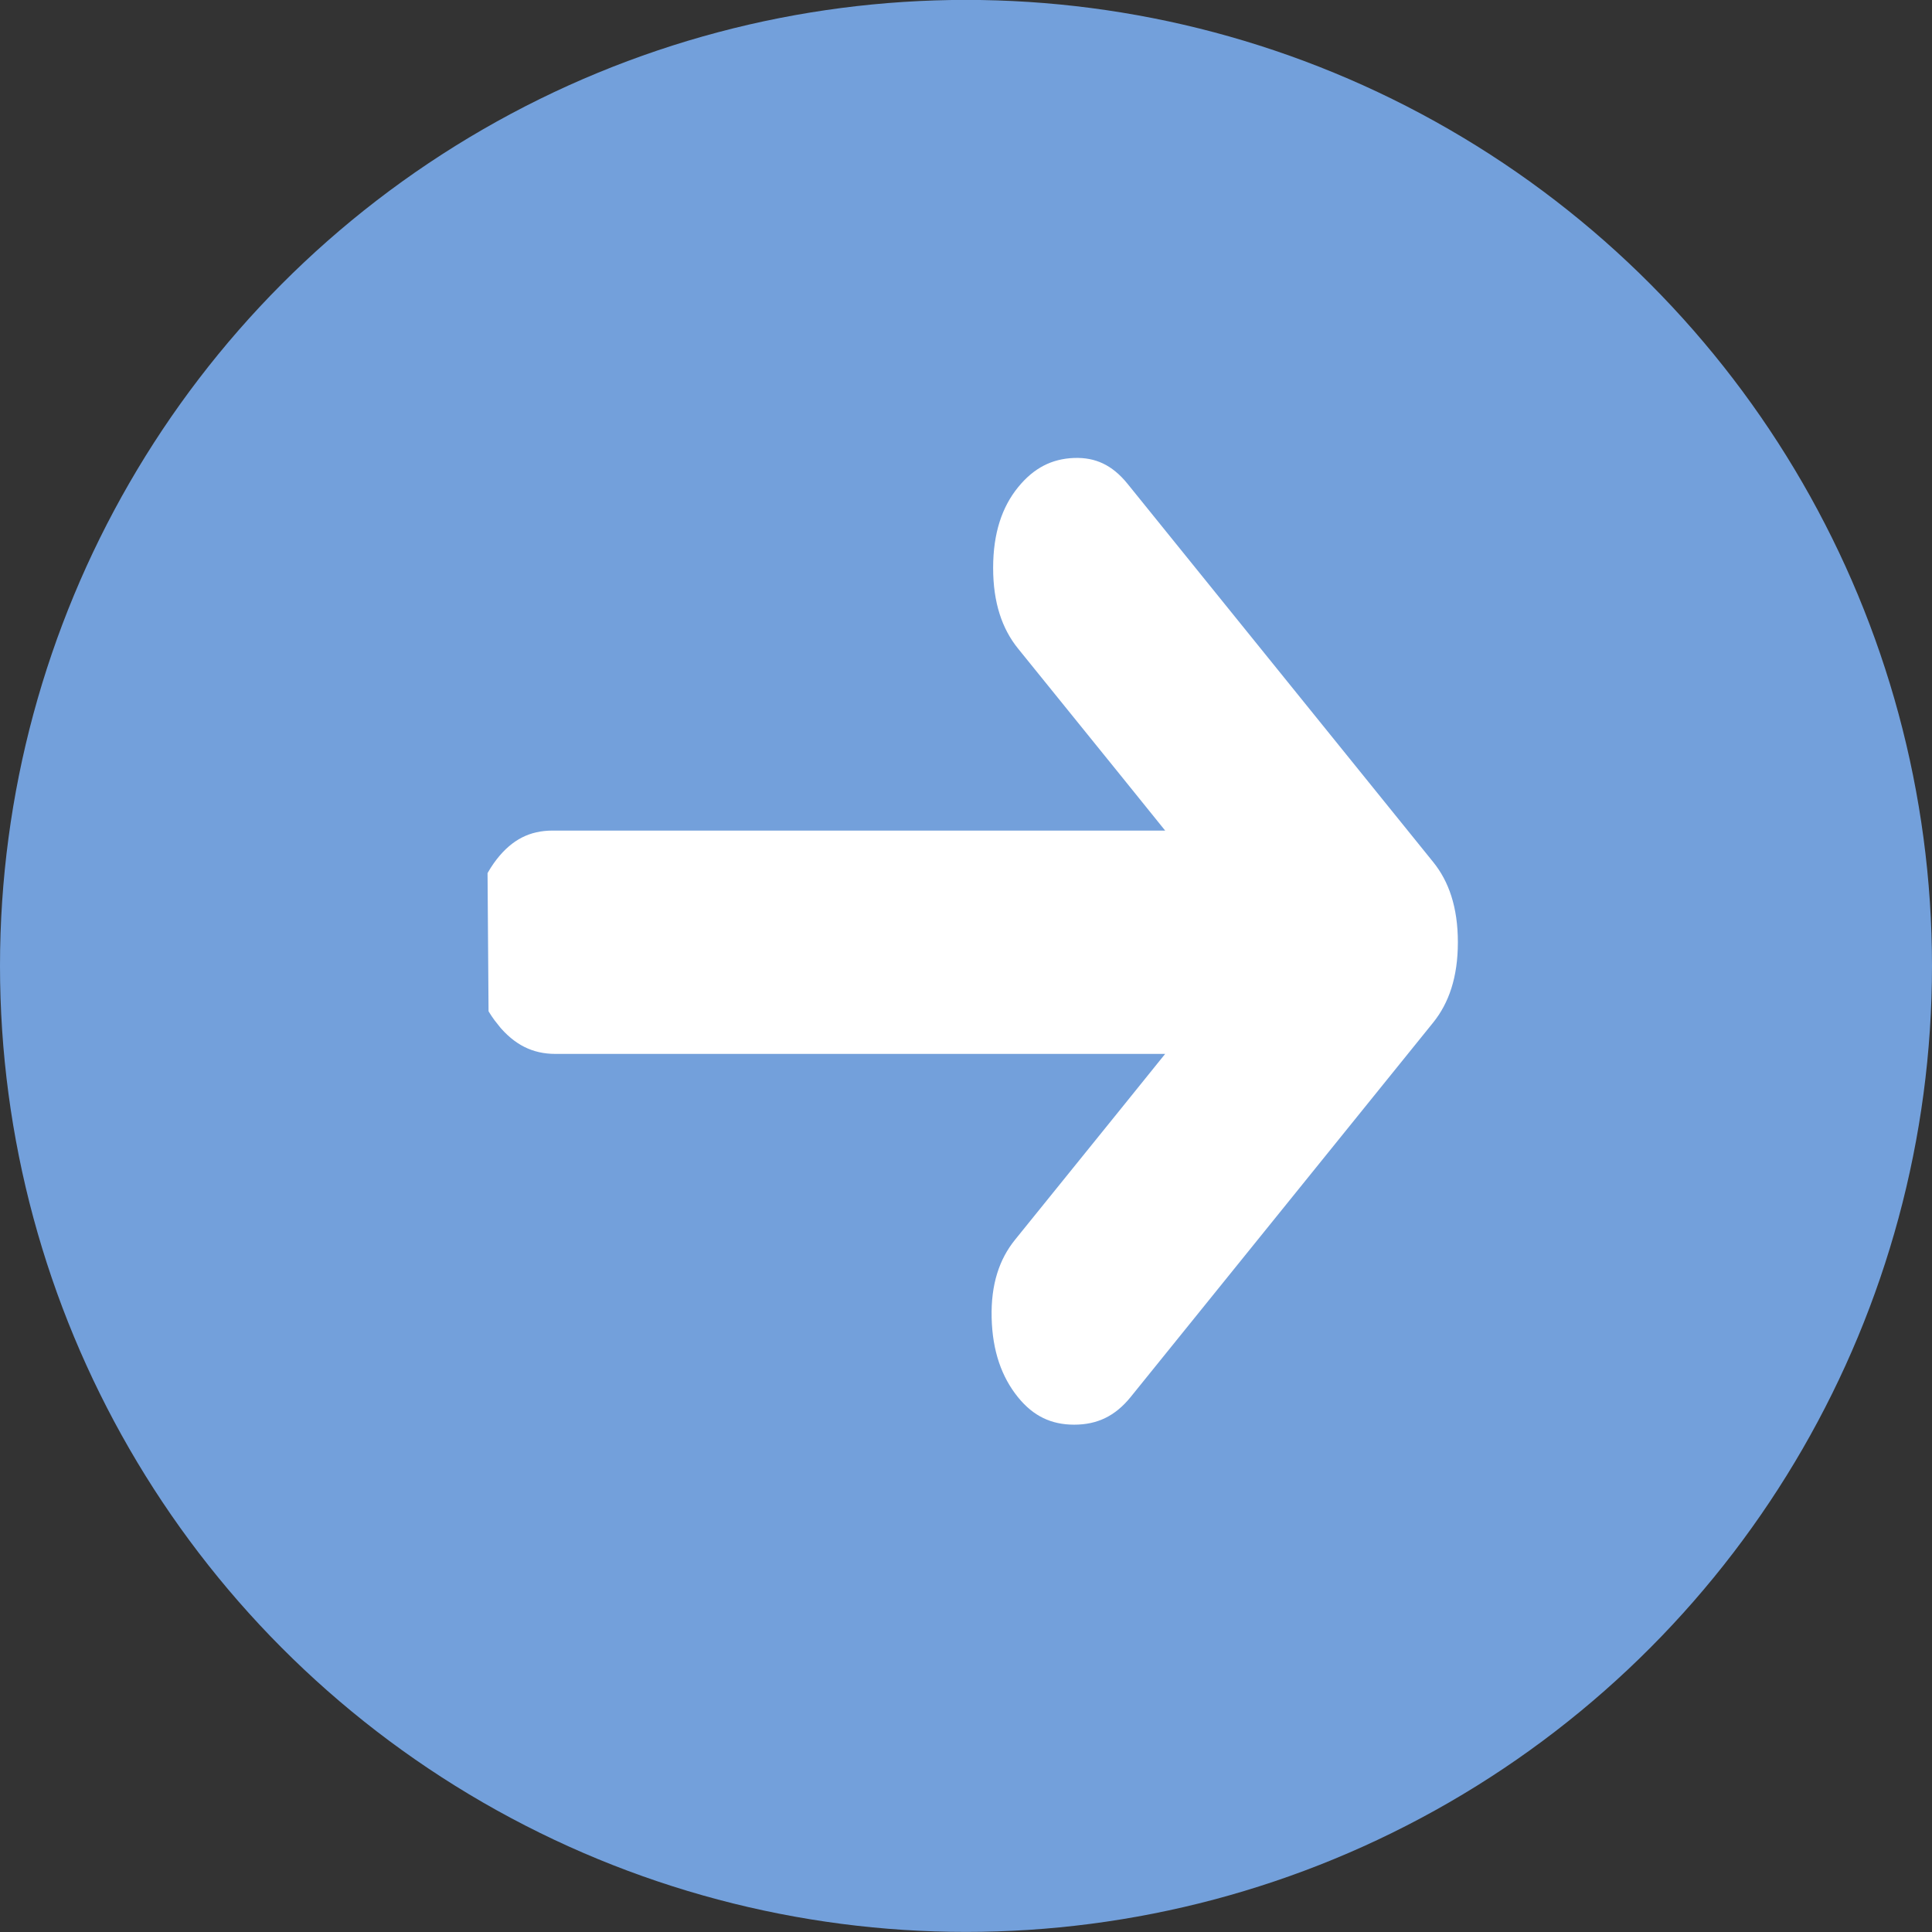 <svg width="22" height="22" viewBox="0 0 22 22" fill="none" xmlns="http://www.w3.org/2000/svg">
<rect x="0" y="0" width="22" height="22" fill="#333333" stroke="none"/>
<g id="Bullet flechas">
<circle id="Ellipse 3" cx="11" cy="10.999" r="11" fill="#73A0DB"/>
<path id="Vector" d="M16.461 11.762L16.461 11.762L13.017 16.025L13.017 16.025C12.807 16.284 12.55 16.407 12.232 16.407C11.915 16.407 11.657 16.284 11.448 16.025L11.448 16.025C11.235 15.761 11.118 15.426 11.108 15.01C11.098 14.594 11.204 14.263 11.415 14.002C11.415 14.002 11.415 14.002 11.415 14.002L12.641 12.485L12.883 12.185L12.497 12.185L6.325 12.185C6.01 12.185 5.747 12.057 5.525 11.782L5.525 11.781C5.301 11.505 5.184 11.159 5.184 10.73C5.184 10.299 5.296 9.95 5.51 9.673C5.721 9.402 5.977 9.274 6.292 9.274L12.497 9.274L12.883 9.274L12.641 8.974L11.448 7.499L11.448 7.499C11.237 7.237 11.125 6.898 11.125 6.467C11.125 6.035 11.237 5.696 11.448 5.435L11.448 5.435C11.66 5.173 11.915 5.043 12.223 5.031C12.525 5.02 12.774 5.135 12.983 5.394L12.983 5.394L16.461 9.698L16.461 9.698C16.673 9.959 16.785 10.298 16.785 10.73C16.785 11.161 16.673 11.5 16.461 11.762ZM5.382 11.897C5.128 11.584 5 11.194 5 10.73C5 10.265 5.122 9.875 5.365 9.561L5.382 11.897Z" fill="white" stroke="#73A0DB" stroke-width="0.368"/>
</g>
</svg>
